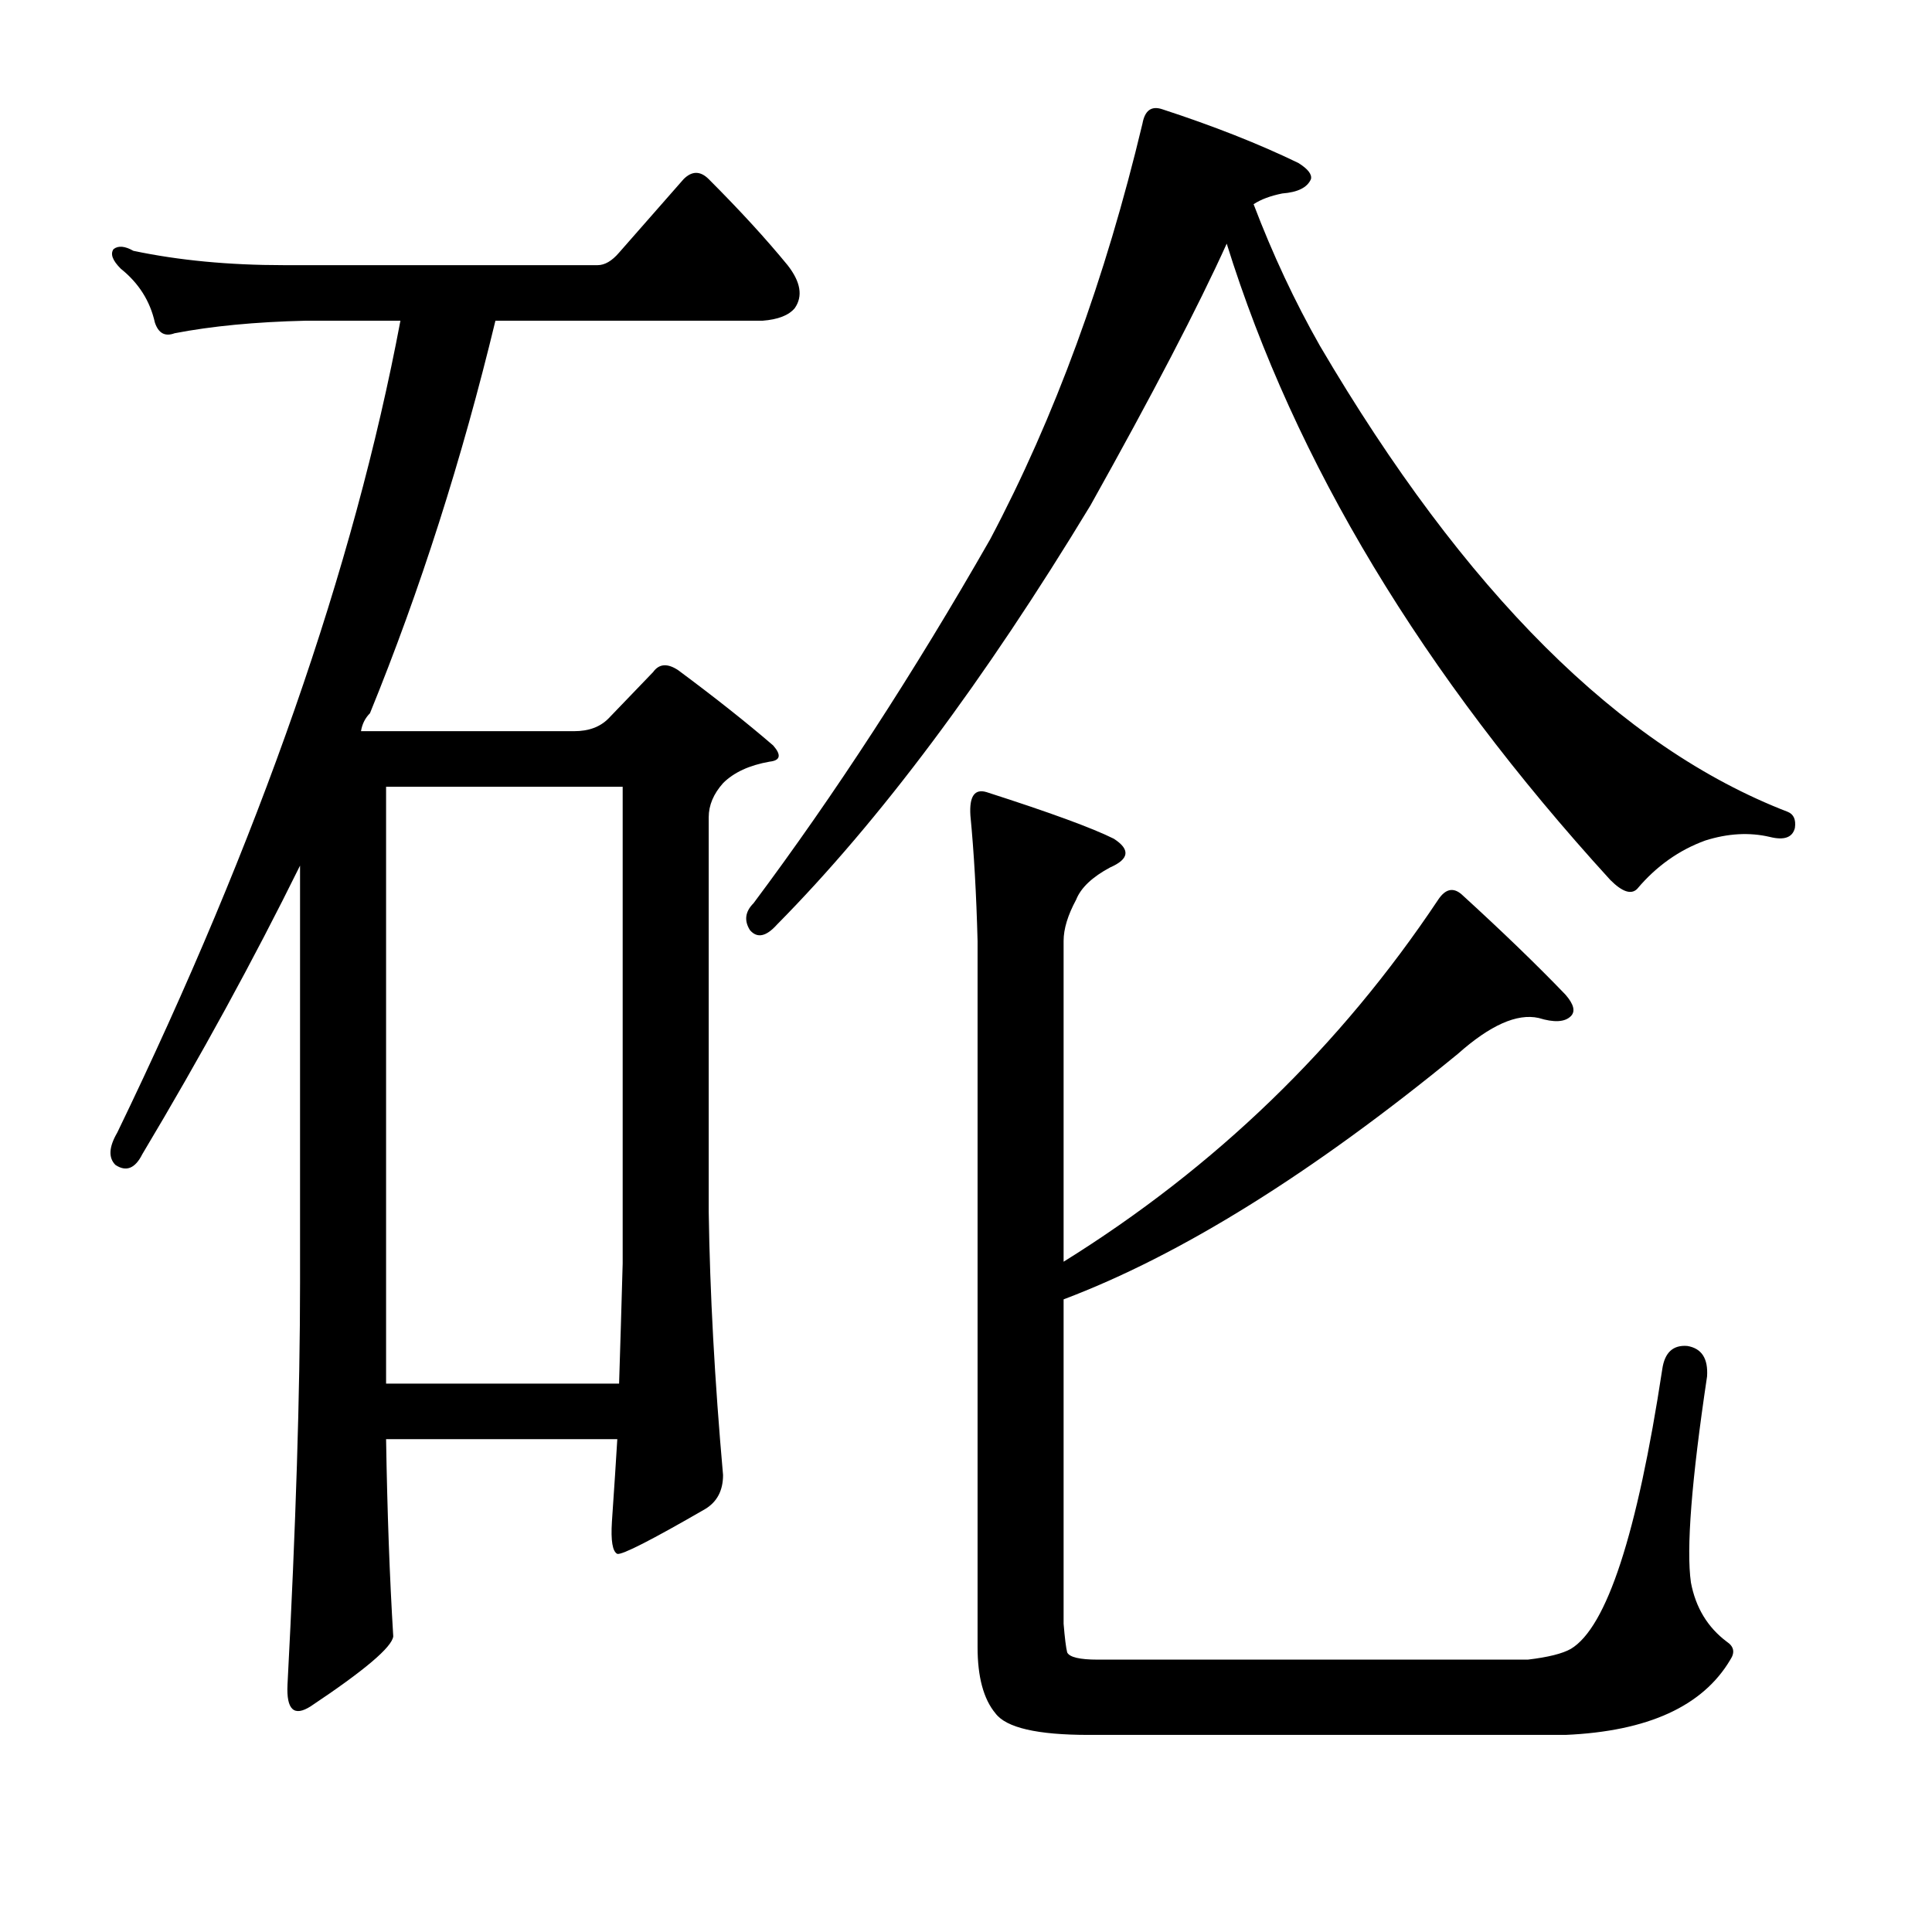 <?xml version="1.0" encoding="utf-8"?>
<!-- Generator: Adobe Illustrator 16.0.0, SVG Export Plug-In . SVG Version: 6.00 Build 0)  -->
<!DOCTYPE svg PUBLIC "-//W3C//DTD SVG 1.1//EN" "http://www.w3.org/Graphics/SVG/1.1/DTD/svg11.dtd">
<svg version="1.1" id="图层_1" xmlns="http://www.w3.org/2000/svg" xmlns:xlink="http://www.w3.org/1999/xlink" x="0px" y="0px"
	 width="1000px" height="1000px" viewBox="0 0 1000 1000" enable-background="new 0 0 1000 1000" xml:space="preserve">
<path d="M366.828,627.088c0.609,42.067,3.087,87.526,7.422,136.377c0,8.045-3.102,13.916-9.277,17.627
	c-27.832,16.091-42.995,23.816-45.459,23.193c-2.479-1.232-3.407-6.799-2.783-16.699c1.232-17.932,2.16-32.151,2.783-42.676H199.836
	c0.609,37.732,1.855,71.755,3.711,102.051c-0.624,5.566-14.844,17.627-42.676,36.182c-8.668,5.566-12.684,1.855-12.061-11.133
	c4.32-82.249,6.494-151.525,6.494-207.813V448.035C131.184,496.9,103.96,546.694,73.664,597.4c-3.711,7.422-8.35,9.277-13.916,5.566
	c-3.711-3.711-3.407-9.277,0.928-16.699c73.595-152.148,122.461-292.236,146.582-420.264h-49.17
	c-25.977,0.623-48.561,2.783-67.725,6.494c-4.958,1.855-8.35,0-10.205-5.566c-2.479-11.133-8.35-20.41-17.627-27.832
	c-4.334-4.319-5.566-7.727-3.711-10.205c2.464-1.855,5.871-1.536,10.205,0.928c23.498,4.958,49.474,7.422,77.93,7.422h162.354
	c3.711,0,7.422-2.16,11.133-6.494l33.398-38.037c4.32-4.319,8.654-4.319,12.988,0c16.076,16.091,29.688,30.935,40.82,44.531
	c6.798,8.669,8.031,16.091,3.711,22.266c-3.102,3.711-8.668,5.886-16.699,6.494H256.428
	c-17.323,71.755-38.965,139.479-64.941,203.174c-2.479,2.479-4.03,5.566-4.639,9.277h110.4c7.422,0,13.292-2.16,17.627-6.494
	l23.193-24.121c3.087-4.319,7.422-4.639,12.988-0.928c19.164,14.235,35.558,27.224,49.17,38.965c4.32,4.958,3.711,7.741-1.855,8.35
	c-10.524,1.855-18.555,5.566-24.121,11.133c-4.958,5.566-7.422,11.452-7.422,17.627V627.088z M199.836,716.15h120.605
	c0.609-19.163,1.232-39.893,1.855-62.158V407.215H199.836V716.15z M683.186,178.992c74.828,127.419,155.541,207.813,242.139,241.211
	c3.088,1.247,4.32,4.03,3.711,8.35c-1.247,4.958-5.566,6.494-12.988,4.639c-10.524-2.464-21.657-1.855-33.398,1.855
	c-13.611,4.958-25.368,13.308-35.254,25.049c-3.102,3.103-7.741,1.551-13.916-4.639c-97.107-106.37-163.281-216.162-198.535-329.346
	c-14.844,32.79-38.356,77.93-70.508,135.449c-55.055,90.918-109.168,163.281-162.354,217.09c-5.566,6.189-10.205,7.117-13.916,2.783
	c-3.102-4.943-2.479-9.582,1.855-13.916c42.052-56.272,82.873-119.055,122.461-188.33c33.398-63.086,59.68-134.826,78.857-215.234
	c1.232-6.799,4.639-9.277,10.205-7.422c26.585,8.669,50.098,17.946,70.508,27.832c4.943,3.103,7.103,5.886,6.494,8.35
	c-1.855,4.334-6.813,6.813-14.844,7.422c-6.189,1.247-11.133,3.103-14.844,5.566C658.746,131.678,670.197,156.118,683.186,178.992z
	 M505.988,487c-0.624-24.121-1.855-45.764-3.711-64.941c-0.624-9.886,2.16-13.916,8.35-12.061
	c32.775,10.524,54.736,18.555,65.869,24.121c8.654,5.566,8.031,10.524-1.855,14.844c-9.277,4.958-15.163,10.524-17.627,16.699
	c-4.334,8.045-6.494,15.163-6.494,21.338v166.064c78.539-48.851,143.176-111.328,193.896-187.402
	c3.711-5.566,7.727-6.494,12.061-2.783c21.019,19.178,38.965,36.501,53.809,51.953c4.32,4.958,5.248,8.669,2.783,11.133
	c-3.102,3.103-8.668,3.406-16.699,0.928c-11.133-2.464-25.049,3.711-41.748,18.555c-75.465,61.854-143.494,104.226-204.102,127.1
	v167.92c0.609,7.422,1.232,12.365,1.855,14.844c1.232,2.464,6.494,3.711,15.771,3.711h222.656
	c10.51-1.247,17.932-3.103,22.266-5.566c18.555-11.133,34.326-59.375,47.314-144.727c1.232-8.654,5.566-12.669,12.988-12.061
	c7.422,1.247,10.814,6.494,10.205,15.771c-8.045,53.809-10.828,89.382-8.35,106.689c2.464,12.988,8.654,23.193,18.555,30.615
	c3.711,2.464,4.32,5.566,1.855,9.277c-14.235,24.121-42.676,37.109-85.352,38.965H563.508c-26.6,0-42.676-3.711-48.242-11.133
	c-6.19-7.422-9.277-18.874-9.277-34.326V487z"/>
</svg>
